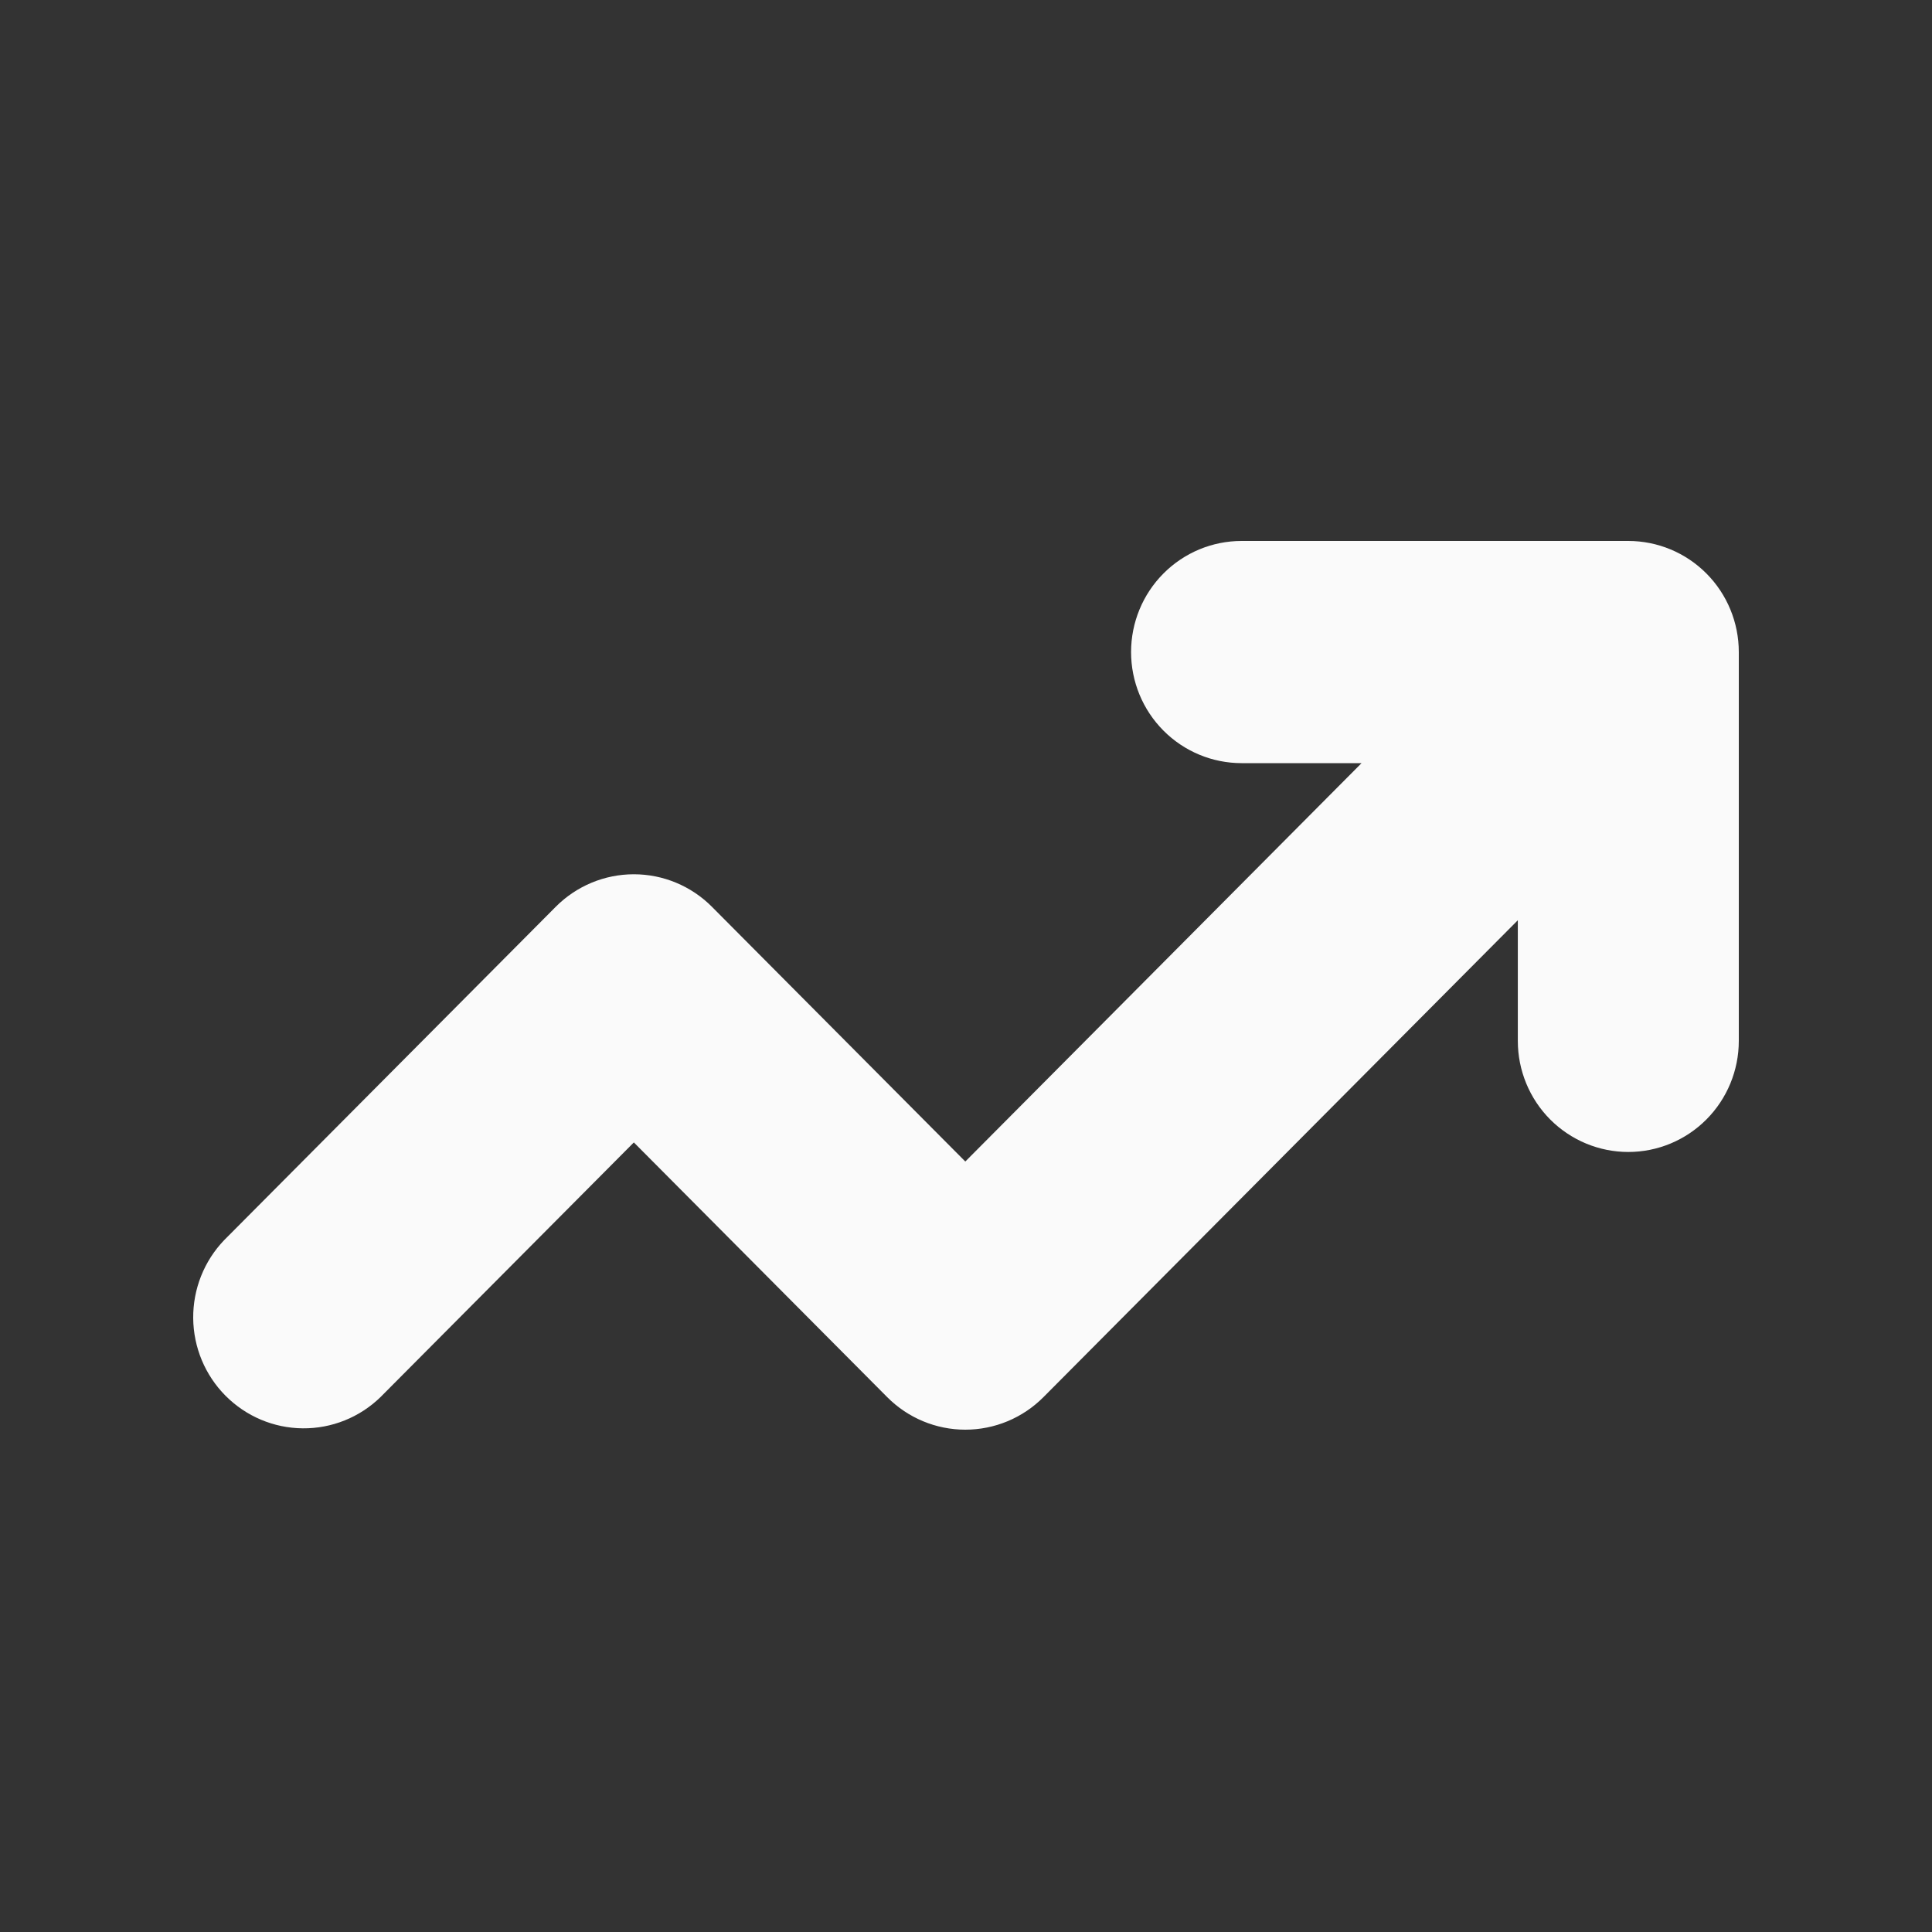 <svg width="50" height="50" viewBox="0 0 50 50" fill="none" xmlns="http://www.w3.org/2000/svg">
<rect x="0" y="0" width="50" height="50" fill="#333333" stroke="none"/>
<path d="M29.272 16.875C29.272 16.113 29.573 15.381 30.11 14.842C30.646 14.303 31.373 14 32.132 14H42.14C42.899 14 43.626 14.303 44.162 14.842C44.699 15.381 45 16.113 45 16.875V26.938C45 27.7 44.699 28.432 44.162 28.971C43.626 29.51 42.899 29.813 42.14 29.813C41.382 29.813 40.655 29.51 40.118 28.971C39.582 28.432 39.281 27.7 39.281 26.938V23.816L27.004 36.158C26.468 36.697 25.741 37 24.982 37C24.224 37 23.497 36.697 22.961 36.158L16.404 29.566L9.846 36.158C9.307 36.682 8.585 36.972 7.835 36.965C7.085 36.959 6.368 36.656 5.838 36.123C5.307 35.59 5.007 34.869 5 34.115C4.994 33.361 5.282 32.635 5.803 32.093L14.382 23.468C14.918 22.929 15.645 22.626 16.404 22.626C17.162 22.626 17.889 22.929 18.425 23.468L24.982 30.06L35.237 19.75H32.132C31.373 19.75 30.646 19.447 30.11 18.908C29.573 18.369 29.272 17.638 29.272 16.875Z" fill="#FAFAFA"/>
</svg>

